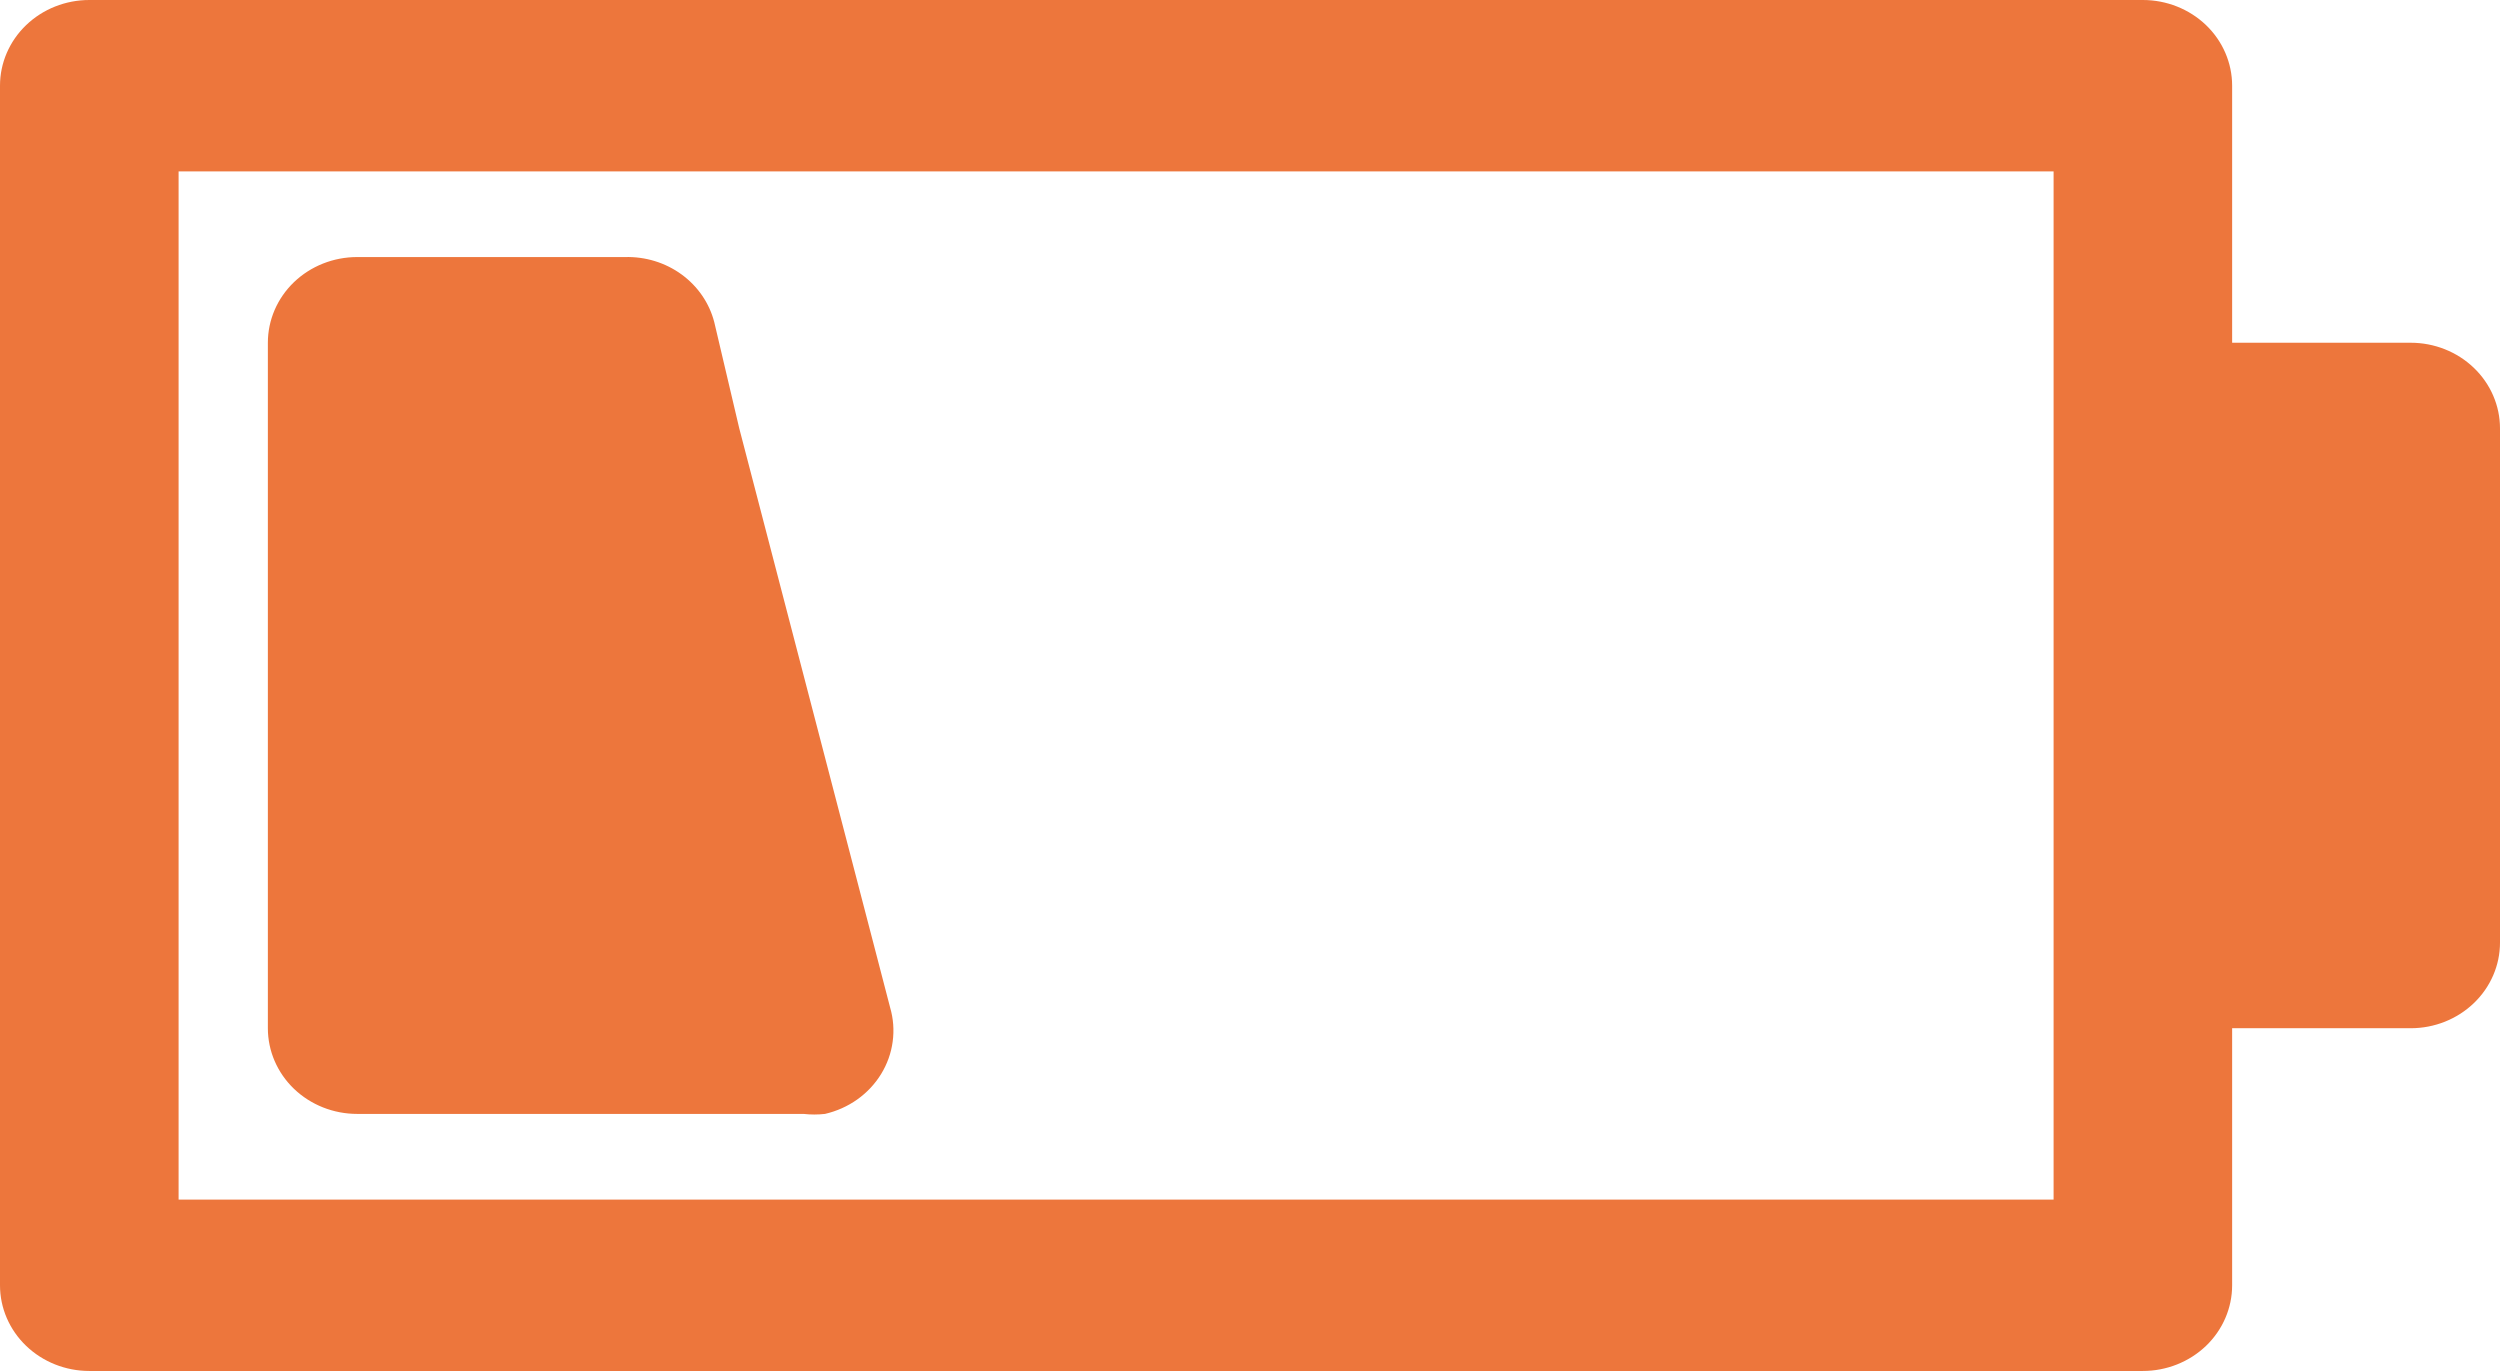<svg width="62" height="34" viewBox="0 0 62 34" fill="none" xmlns="http://www.w3.org/2000/svg">
<path d="M59.786 8.5H55.357V2.125C55.357 1.561 55.124 1.021 54.709 0.622C54.293 0.224 53.73 0 53.143 0H2.214C1.627 0 1.064 0.224 0.649 0.622C0.233 1.021 0 1.561 0 2.125V31.875C0 32.439 0.233 32.979 0.649 33.378C1.064 33.776 1.627 34 2.214 34H53.143C53.73 34 54.293 33.776 54.709 33.378C55.124 32.979 55.357 32.439 55.357 31.875V25.5H59.786C60.373 25.5 60.936 25.276 61.351 24.878C61.767 24.479 62 23.939 62 23.375V10.625C62 10.061 61.767 9.521 61.351 9.122C60.936 8.724 60.373 8.5 59.786 8.5ZM50.929 29.75H4.429V4.25H50.929V29.75ZM20.46 27.625C20.284 27.645 20.105 27.645 19.929 27.625H8.857C8.27 27.625 7.707 27.401 7.291 27.003C6.876 26.604 6.643 26.064 6.643 25.5V8.5C6.643 7.936 6.876 7.396 7.291 6.997C7.707 6.599 8.27 6.375 8.857 6.375H15.5C16.006 6.361 16.501 6.513 16.904 6.807C17.307 7.101 17.593 7.519 17.714 7.99L18.334 10.625L21.656 23.375L22.076 24.99C22.156 25.265 22.177 25.552 22.138 25.835C22.1 26.118 22.002 26.391 21.851 26.637C21.7 26.883 21.499 27.097 21.26 27.267C21.021 27.436 20.749 27.558 20.46 27.625Z" fill="#ED763C"/>
</svg>
